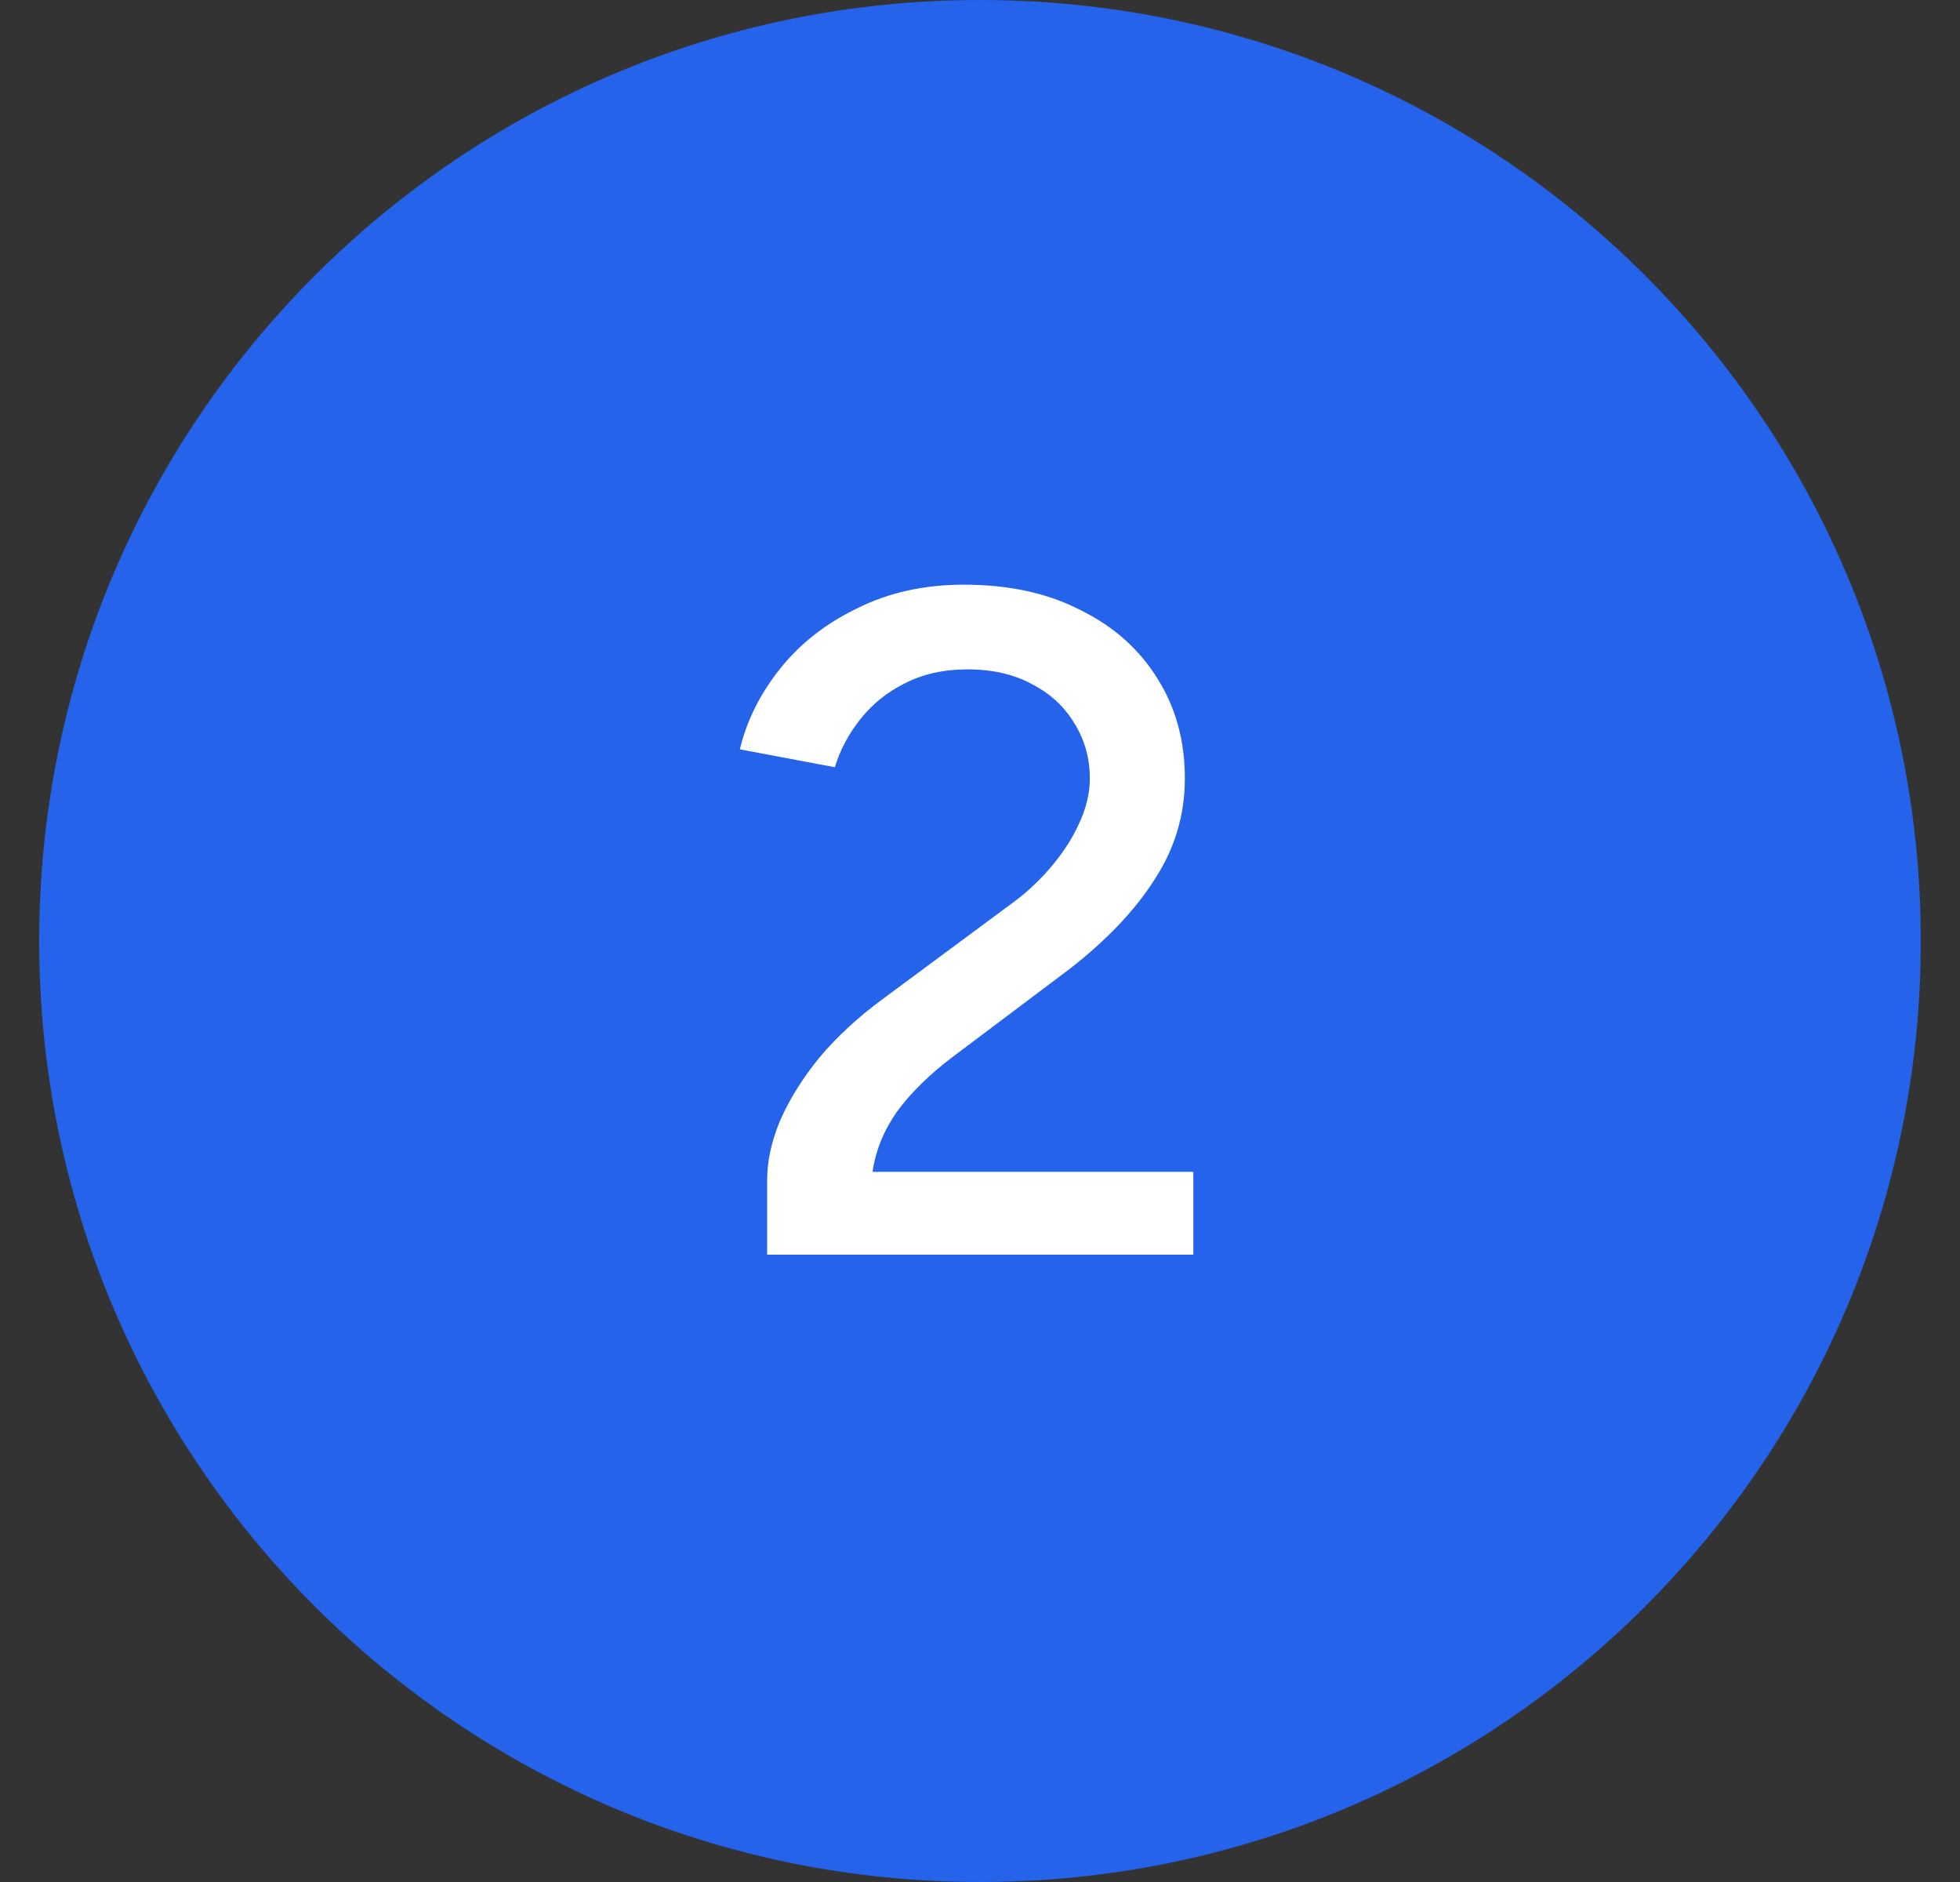 <svg xmlns="http://www.w3.org/2000/svg" width="25" height="24" viewBox="0 0 25 24" fill="none"><rect x="0" y="0" width="25" height="24" fill="#333333" stroke="none"/><path d="M0.5 12C0.5 5.373 5.873 0 12.5 0C19.127 0 24.5 5.373 24.5 12C24.5 18.627 19.127 24 12.5 24C5.873 24 0.5 18.627 0.5 12Z" fill="#2563EB"></path><path d="M9.785 16V15.052C9.785 14.804 9.841 14.548 9.953 14.284C10.073 14.012 10.241 13.744 10.457 13.48C10.681 13.216 10.945 12.972 11.249 12.748L12.869 11.548C13.061 11.412 13.233 11.256 13.385 11.08C13.545 10.896 13.669 10.708 13.757 10.516C13.853 10.316 13.901 10.12 13.901 9.928C13.901 9.672 13.837 9.44 13.709 9.232C13.581 9.016 13.401 8.848 13.169 8.728C12.937 8.6 12.661 8.536 12.341 8.536C12.037 8.536 11.769 8.596 11.537 8.716C11.313 8.828 11.125 8.98 10.973 9.172C10.821 9.364 10.713 9.568 10.649 9.784L9.437 9.556C9.525 9.188 9.697 8.844 9.953 8.524C10.209 8.204 10.537 7.948 10.937 7.756C11.337 7.556 11.789 7.456 12.293 7.456C12.869 7.456 13.365 7.564 13.781 7.78C14.205 7.988 14.533 8.28 14.765 8.656C14.997 9.024 15.113 9.448 15.113 9.928C15.113 10.392 14.985 10.82 14.729 11.212C14.481 11.604 14.121 11.984 13.649 12.352L12.149 13.48C11.853 13.704 11.617 13.936 11.441 14.176C11.273 14.416 11.169 14.672 11.129 14.944H15.221V16H9.785Z" fill="white"></path></svg>